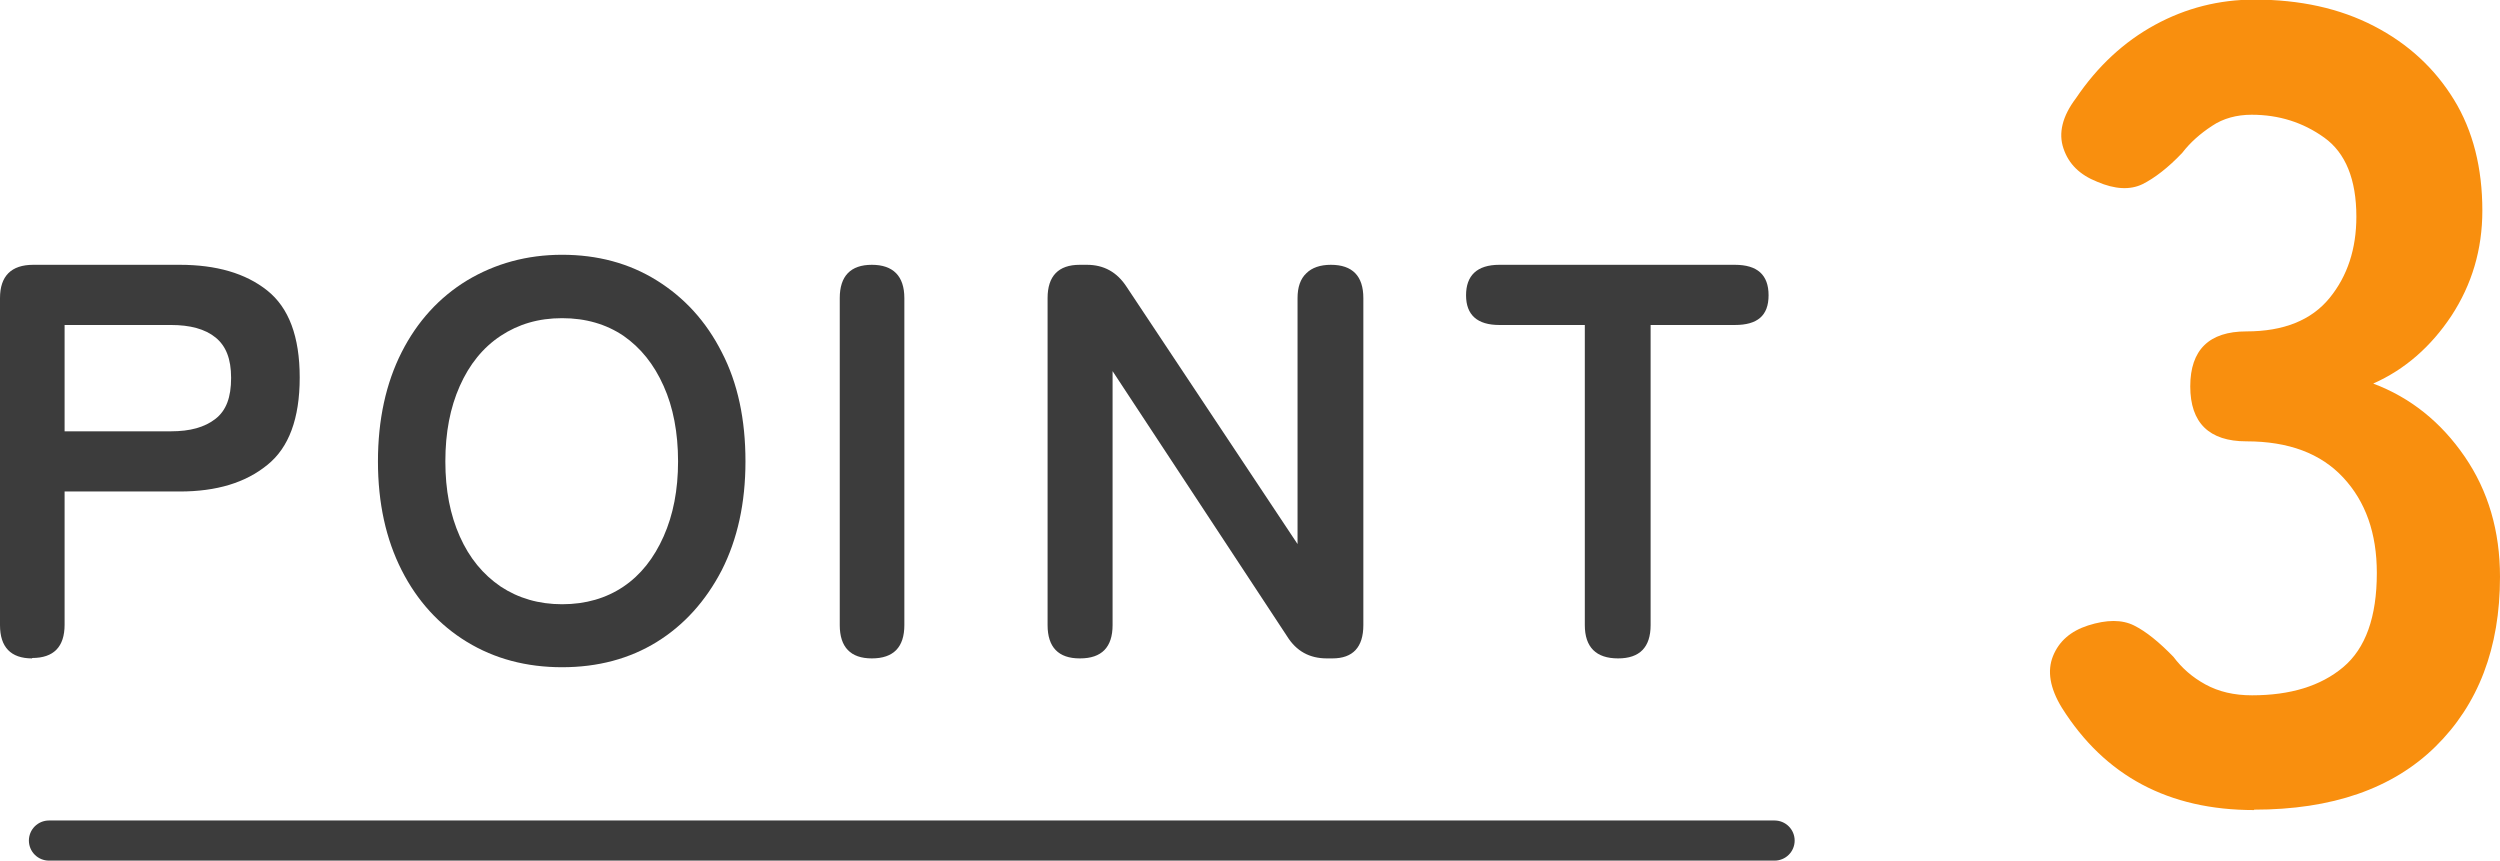<?xml version="1.0" encoding="UTF-8"?>
<svg id="uuid-1a06f7a9-f355-4996-a0ac-48ffacbe431f" data-name="レイヤー 2" xmlns="http://www.w3.org/2000/svg" width="62.31" height="21.45" viewBox="0 0 62.31 21.45">
  <defs>
    <style>
      .uuid-64362988-11a2-46bd-9f18-67cc9af0e339 {
        fill: #3c3c3c;
      }

      .uuid-847adb5f-5f1d-44ec-b2ef-5c4f18225098 {
        fill: none;
        stroke: #3c3c3c;
        stroke-linecap: round;
        stroke-miterlimit: 10;
      }

      .uuid-51b3dc21-404e-4122-aa35-ca5d339264af {
        fill: #f98f0e;
      }
    </style>
  </defs>
  <g id="uuid-7c6a5bf6-2631-40fa-9d39-28ab8e58ffe4" data-name="レイアウト">
    <g>
      <g>
        <path class="uuid-64362988-11a2-46bd-9f18-67cc9af0e339" d="M.8,16.41c-.53,0-.8-.28-.8-.83V7.43c0-.55.28-.83.83-.83h3.65c.91,0,1.64.21,2.18.64s.81,1.15.81,2.17-.27,1.75-.81,2.18c-.54.44-1.26.66-2.18.66H1.61v3.32c0,.55-.27.83-.81.83ZM1.61,10.75h2.65c.48,0,.84-.1,1.11-.31s.39-.54.39-1.02-.13-.8-.39-1.01-.63-.31-1.11-.31H1.61v2.65Z"/>
        <path class="uuid-64362988-11a2-46bd-9f18-67cc9af0e339" d="M14.01,16.63c-.89,0-1.68-.21-2.37-.63s-1.24-1.02-1.63-1.79-.59-1.67-.59-2.71.2-1.95.59-2.72c.39-.77.94-1.37,1.63-1.79.7-.42,1.49-.64,2.37-.64s1.67.21,2.36.64c.69.43,1.23,1.02,1.62,1.79.4.77.59,1.68.59,2.72s-.2,1.94-.59,2.71c-.4.77-.94,1.37-1.62,1.79s-1.47.63-2.36.63ZM14.01,15.06c.59,0,1.1-.15,1.53-.44.43-.29.76-.71,1-1.25.24-.54.36-1.16.36-1.87s-.12-1.35-.36-1.88c-.24-.54-.57-.95-1-1.25-.43-.29-.94-.44-1.53-.44s-1.09.15-1.53.44c-.44.29-.78.71-1.02,1.25-.24.54-.36,1.16-.36,1.88s.12,1.33.36,1.87c.24.54.58.95,1.02,1.25.44.29.95.44,1.53.44Z"/>
        <path class="uuid-64362988-11a2-46bd-9f18-67cc9af0e339" d="M21.73,16.41c-.53,0-.8-.28-.8-.83V7.43c0-.55.27-.83.8-.83s.81.28.81.83v8.15c0,.55-.27.83-.81.83Z"/>
        <path class="uuid-64362988-11a2-46bd-9f18-67cc9af0e339" d="M26.91,16.41c-.53,0-.8-.28-.8-.83V7.43c0-.55.27-.83.8-.83h.18c.42,0,.75.18.99.55l4.26,6.41v-6.13c0-.27.07-.48.22-.62.14-.14.35-.21.61-.21.54,0,.81.28.81.83v8.15c0,.55-.26.83-.77.83h-.14c-.43,0-.76-.18-.99-.55l-4.35-6.61v6.33c0,.55-.27.83-.81.83Z"/>
        <path class="uuid-64362988-11a2-46bd-9f18-67cc9af0e339" d="M40.33,16.41c-.55,0-.83-.28-.83-.83v-7.48h-2.13c-.55,0-.83-.25-.83-.74s.27-.76.83-.76h5.87c.56,0,.84.25.84.76s-.28.74-.84.74h-2.1v7.48c0,.55-.27.83-.81.83Z"/>
        <path class="uuid-51b3dc21-404e-4122-aa35-ca5d339264af" d="M56.18,20.19c-2.13,0-3.72-.85-4.79-2.55-.3-.49-.37-.92-.22-1.29.15-.37.44-.62.87-.76.47-.15.85-.15,1.15,0,.3.15.62.41.98.78.21.28.47.51.8.69.33.18.71.27,1.16.27.95,0,1.71-.23,2.27-.7.56-.47.84-1.25.84-2.35,0-.99-.28-1.78-.84-2.38-.56-.6-1.36-.9-2.41-.9-.93,0-1.4-.46-1.4-1.37s.47-1.37,1.4-1.37,1.62-.28,2.07-.83c.45-.55.67-1.23.67-2.03,0-.93-.27-1.59-.8-1.97-.53-.38-1.13-.57-1.81-.57-.37,0-.71.09-.99.28-.29.19-.54.41-.74.67-.35.37-.69.63-.99.78-.31.15-.69.13-1.13-.06-.43-.17-.71-.44-.84-.83-.13-.38-.03-.8.31-1.25.54-.8,1.2-1.41,1.97-1.83.77-.42,1.6-.63,2.48-.63,1.14,0,2.13.22,2.98.66.85.44,1.51,1.05,1.99,1.83.48.78.71,1.71.71,2.77,0,.97-.26,1.84-.77,2.62-.51.77-1.16,1.34-1.95,1.69.93.35,1.69.96,2.28,1.82.59.86.88,1.86.88,3,0,1.77-.54,3.18-1.61,4.23-1.07,1.05-2.58,1.57-4.52,1.57Z"/>
      </g>
      <line class="uuid-847adb5f-5f1d-44ec-b2ef-5c4f18225098" x1="1.22" y1="20.95" x2="44.23" y2="20.95"/>
    </g>
  </g>
</svg>